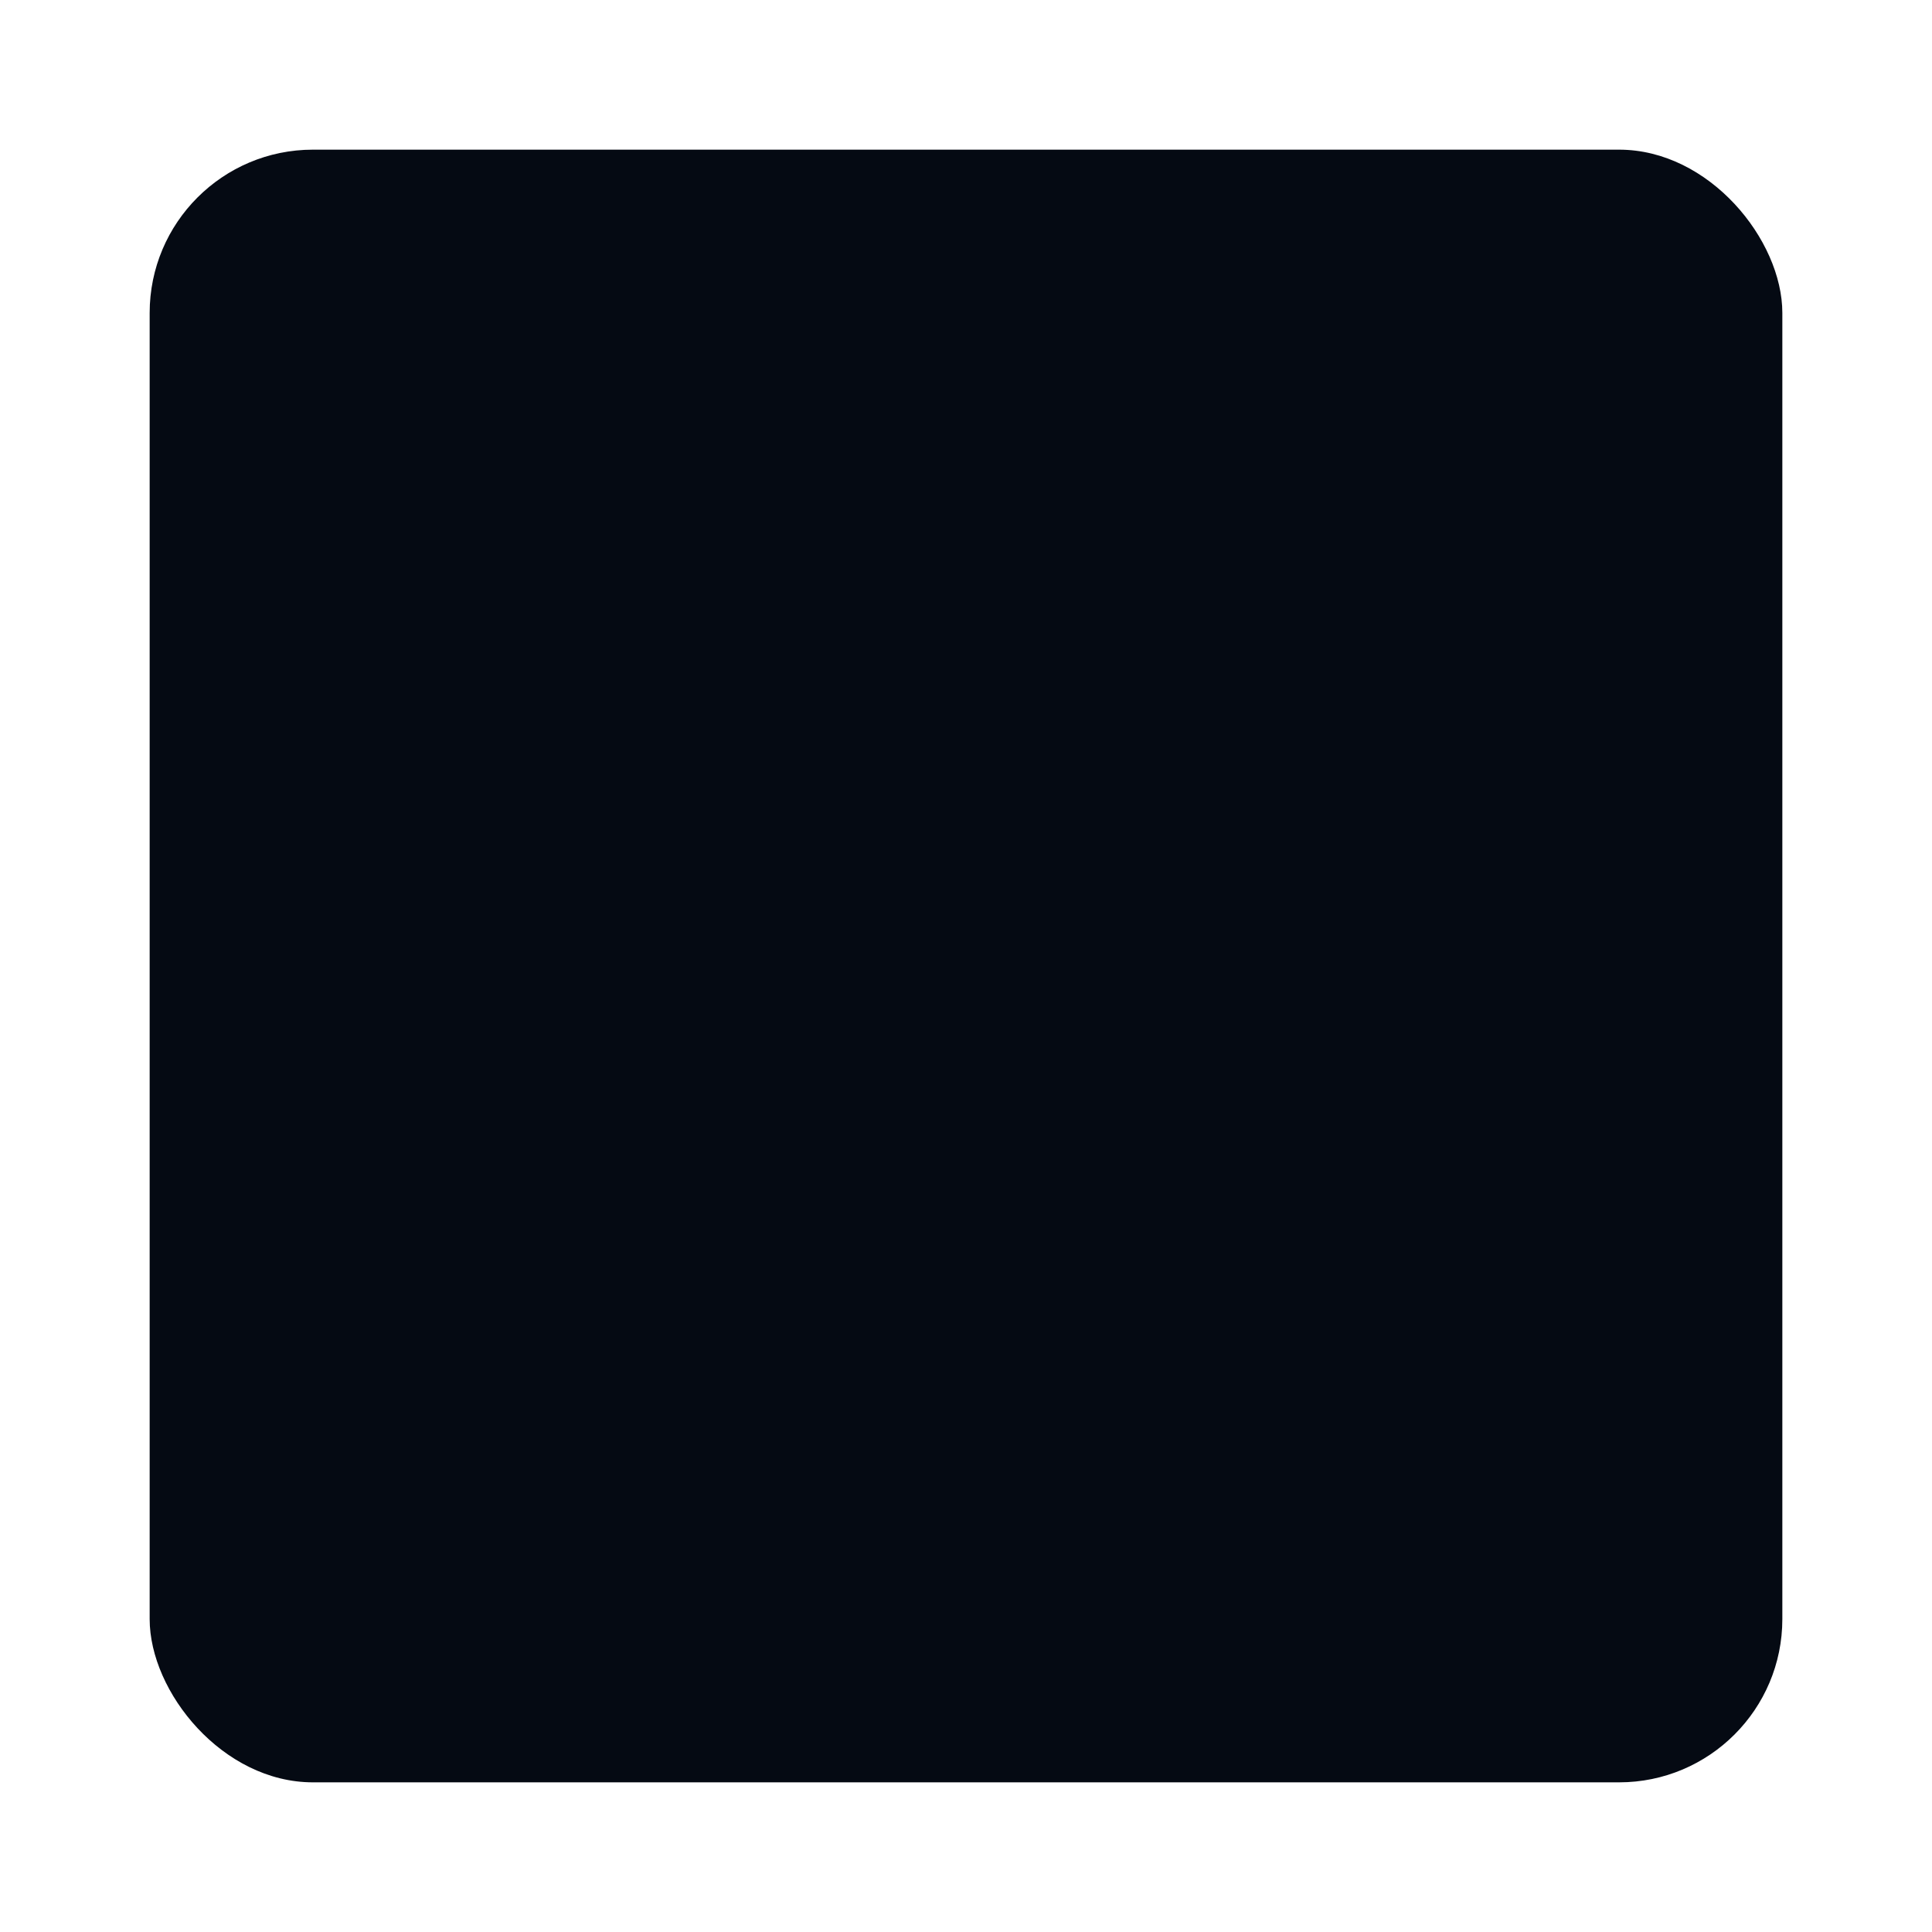 <svg width="142" height="142" viewBox="0 0 142 142" fill="none" xmlns="http://www.w3.org/2000/svg">
<g filter="url(#filter0_dd_2072_5106)">
<rect x="11" y="11" width="120" height="120" rx="12" fill="#050A13"/>
</g>
<defs>
<filter id="filter0_dd_2072_5106" x="0" y="0" width="142" height="142" filterUnits="userSpaceOnUse" color-interpolation-filters="sRGB">
<feFlood flood-opacity="0" result="BackgroundImageFix"/>
<feColorMatrix in="SourceAlpha" type="matrix" values="0 0 0 0 0 0 0 0 0 0 0 0 0 0 0 0 0 0 127 0" result="hardAlpha"/>
<feMorphology radius="2" operator="dilate" in="SourceAlpha" result="effect1_dropShadow_2072_5106"/>
<feOffset dx="4" dy="-4"/>
<feGaussianBlur stdDeviation="2.5"/>
<feComposite in2="hardAlpha" operator="out"/>
<feColorMatrix type="matrix" values="0 0 0 0 0.875 0 0 0 0 0.945 0 0 0 0 0.294 0 0 0 0.4 0"/>
<feBlend mode="plus-darker" in2="BackgroundImageFix" result="effect1_dropShadow_2072_5106"/>
<feColorMatrix in="SourceAlpha" type="matrix" values="0 0 0 0 0 0 0 0 0 0 0 0 0 0 0 0 0 0 127 0" result="hardAlpha"/>
<feMorphology radius="2" operator="dilate" in="SourceAlpha" result="effect2_dropShadow_2072_5106"/>
<feOffset dx="-4" dy="4"/>
<feGaussianBlur stdDeviation="2.5"/>
<feComposite in2="hardAlpha" operator="out"/>
<feColorMatrix type="matrix" values="0 0 0 0 0.012 0 0 0 0 0.753 0 0 0 0 0.918 0 0 0 0.4 0"/>
<feBlend mode="plus-darker" in2="effect1_dropShadow_2072_5106" result="effect2_dropShadow_2072_5106"/>
<feBlend mode="normal" in="SourceGraphic" in2="effect2_dropShadow_2072_5106" result="shape"/>
</filter>
</defs>
</svg>
